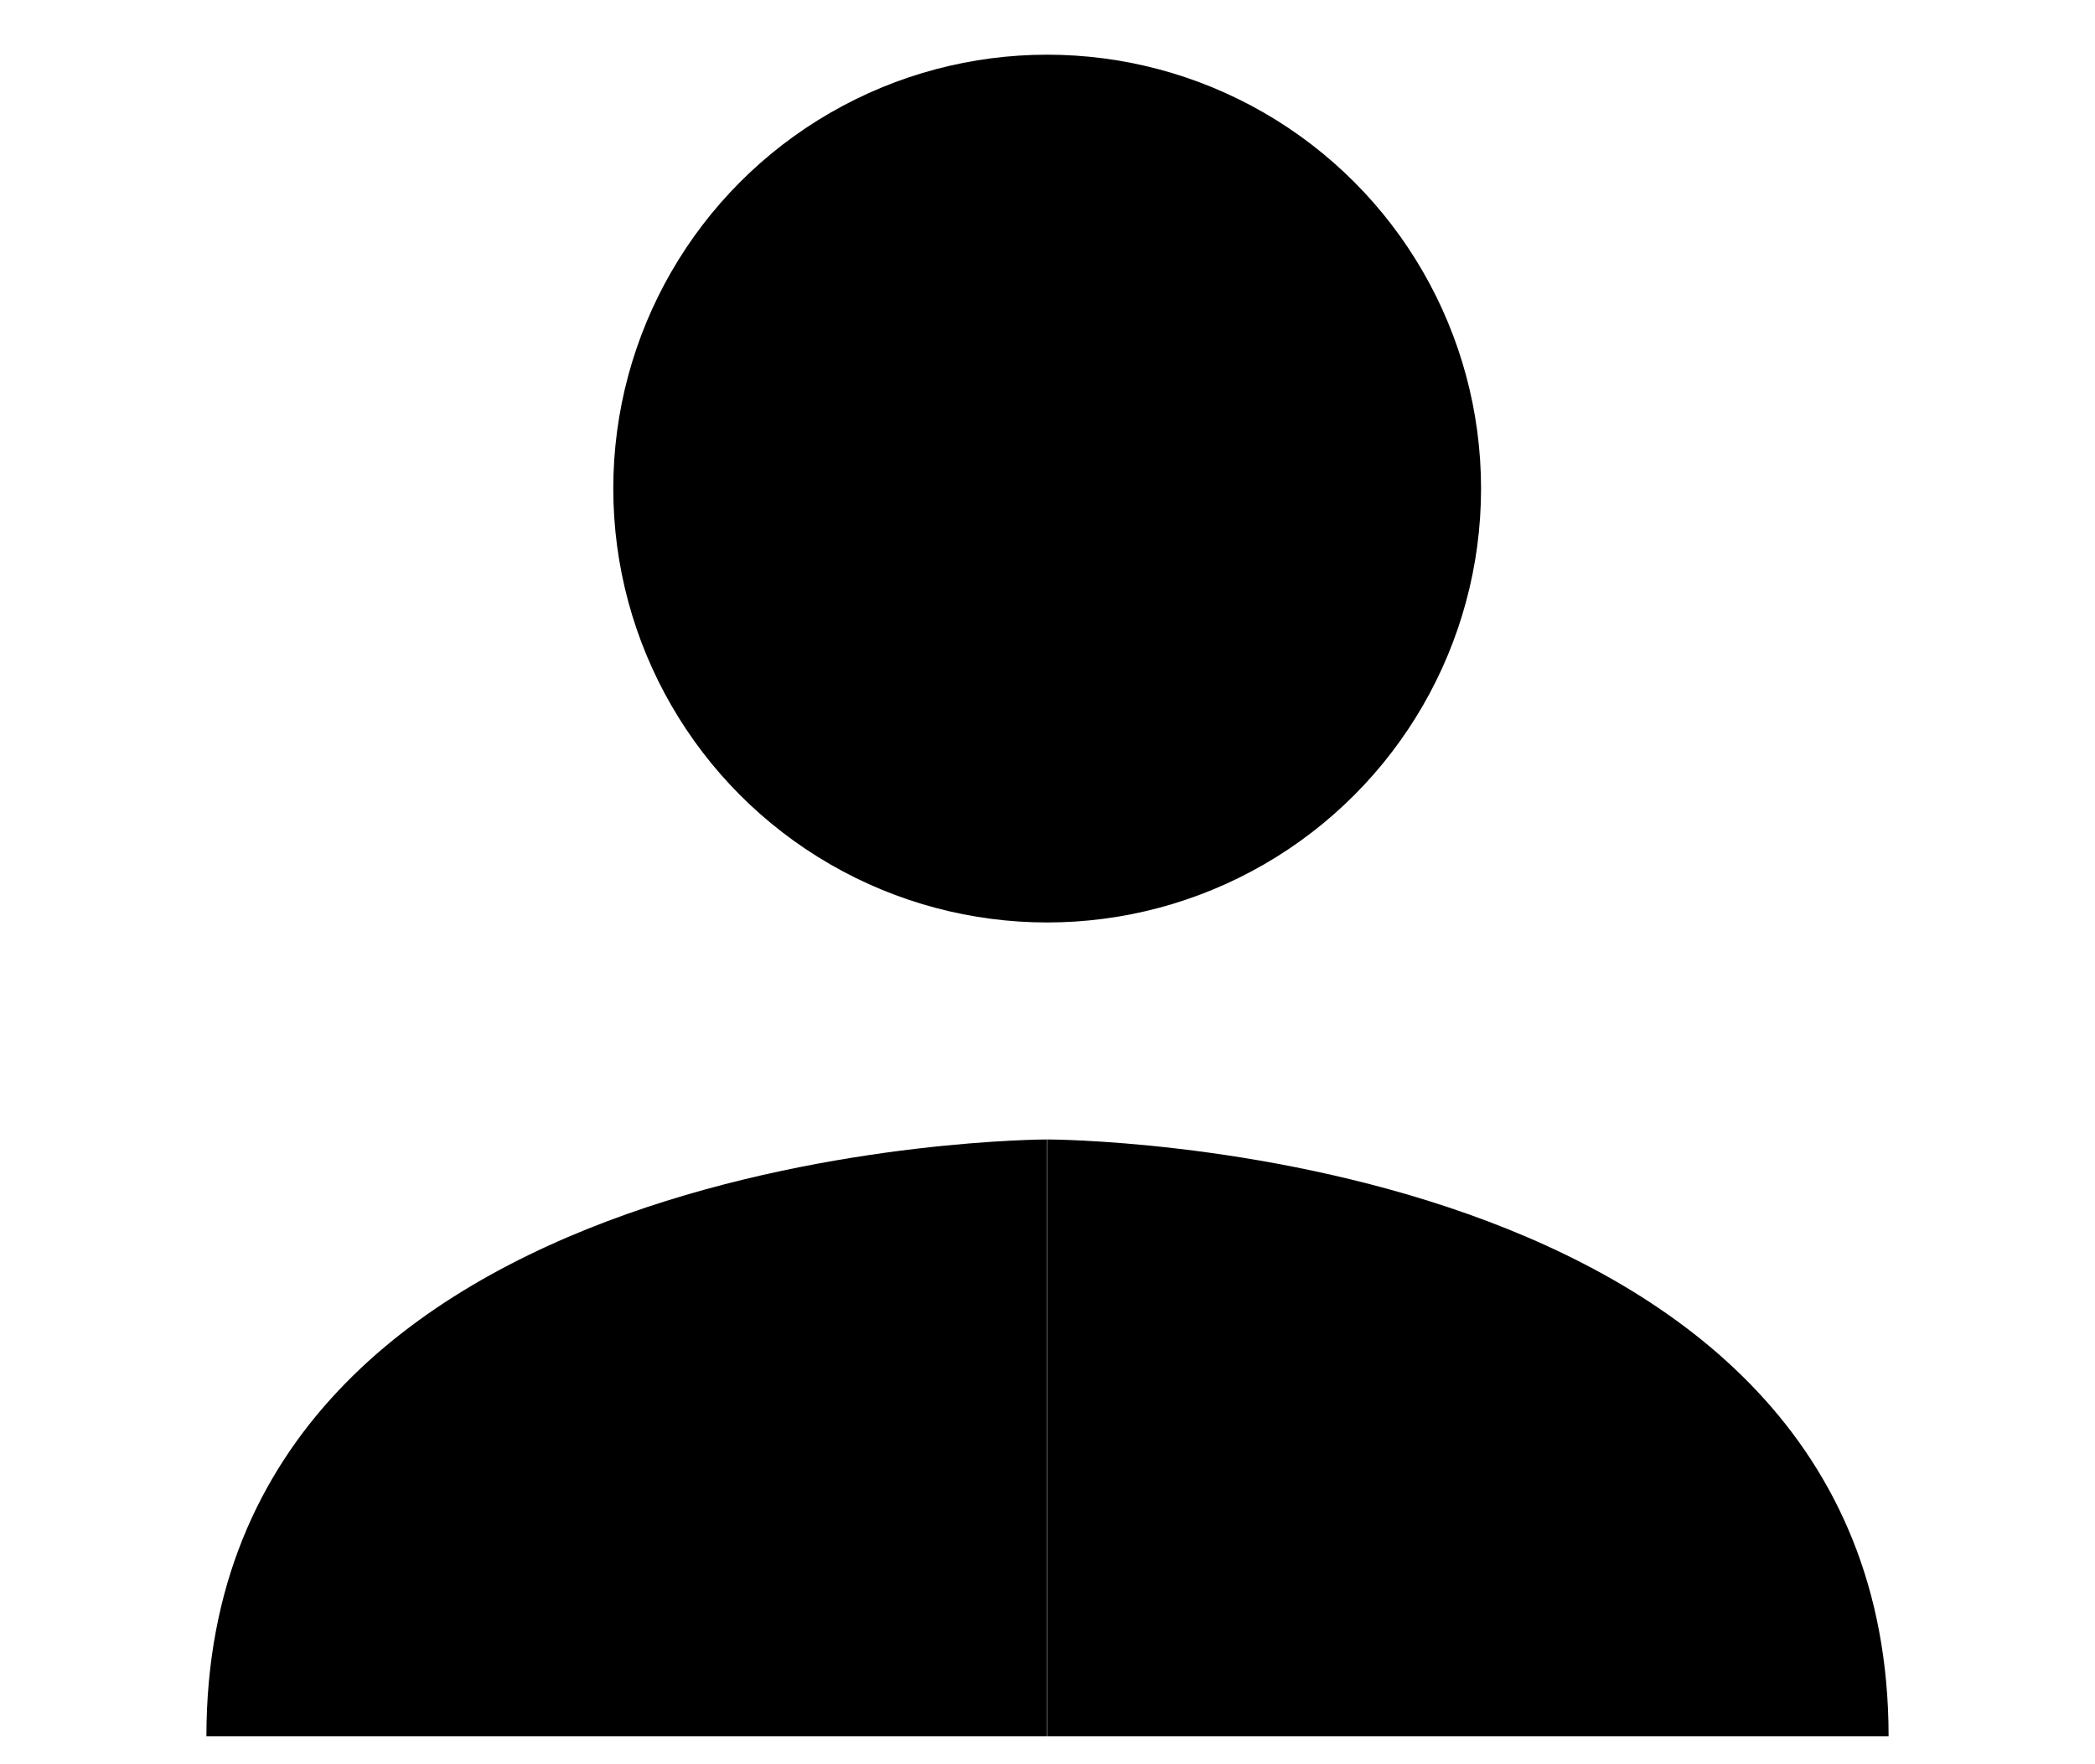 <?xml version="1.0" encoding="utf-8"?>
<!-- Generator: Adobe Illustrator 16.0.0, SVG Export Plug-In . SVG Version: 6.00 Build 0)  -->
<!DOCTYPE svg PUBLIC "-//W3C//DTD SVG 1.1//EN" "http://www.w3.org/Graphics/SVG/1.1/DTD/svg11.dtd">
<svg version="1.1" id="Layer_1" xmlns="http://www.w3.org/2000/svg" xmlns:xlink="http://www.w3.org/1999/xlink" x="0px" y="0px"
	 width="19px" height="16px" viewBox="0 0 19 16" enable-background="new 0 0 19 16" xml:space="preserve">
<circle cx="9.497" cy="4.431" r="3.935"/>
<g>
	<path d="M1.872,15.747h7.625v-5.413C9.497,10.334,1.872,10.334,1.872,15.747z"/>
	<path d="M9.5,10.334v5.413h7.628C17.128,10.334,9.5,10.334,9.5,10.334z"/>
</g>
</svg>
